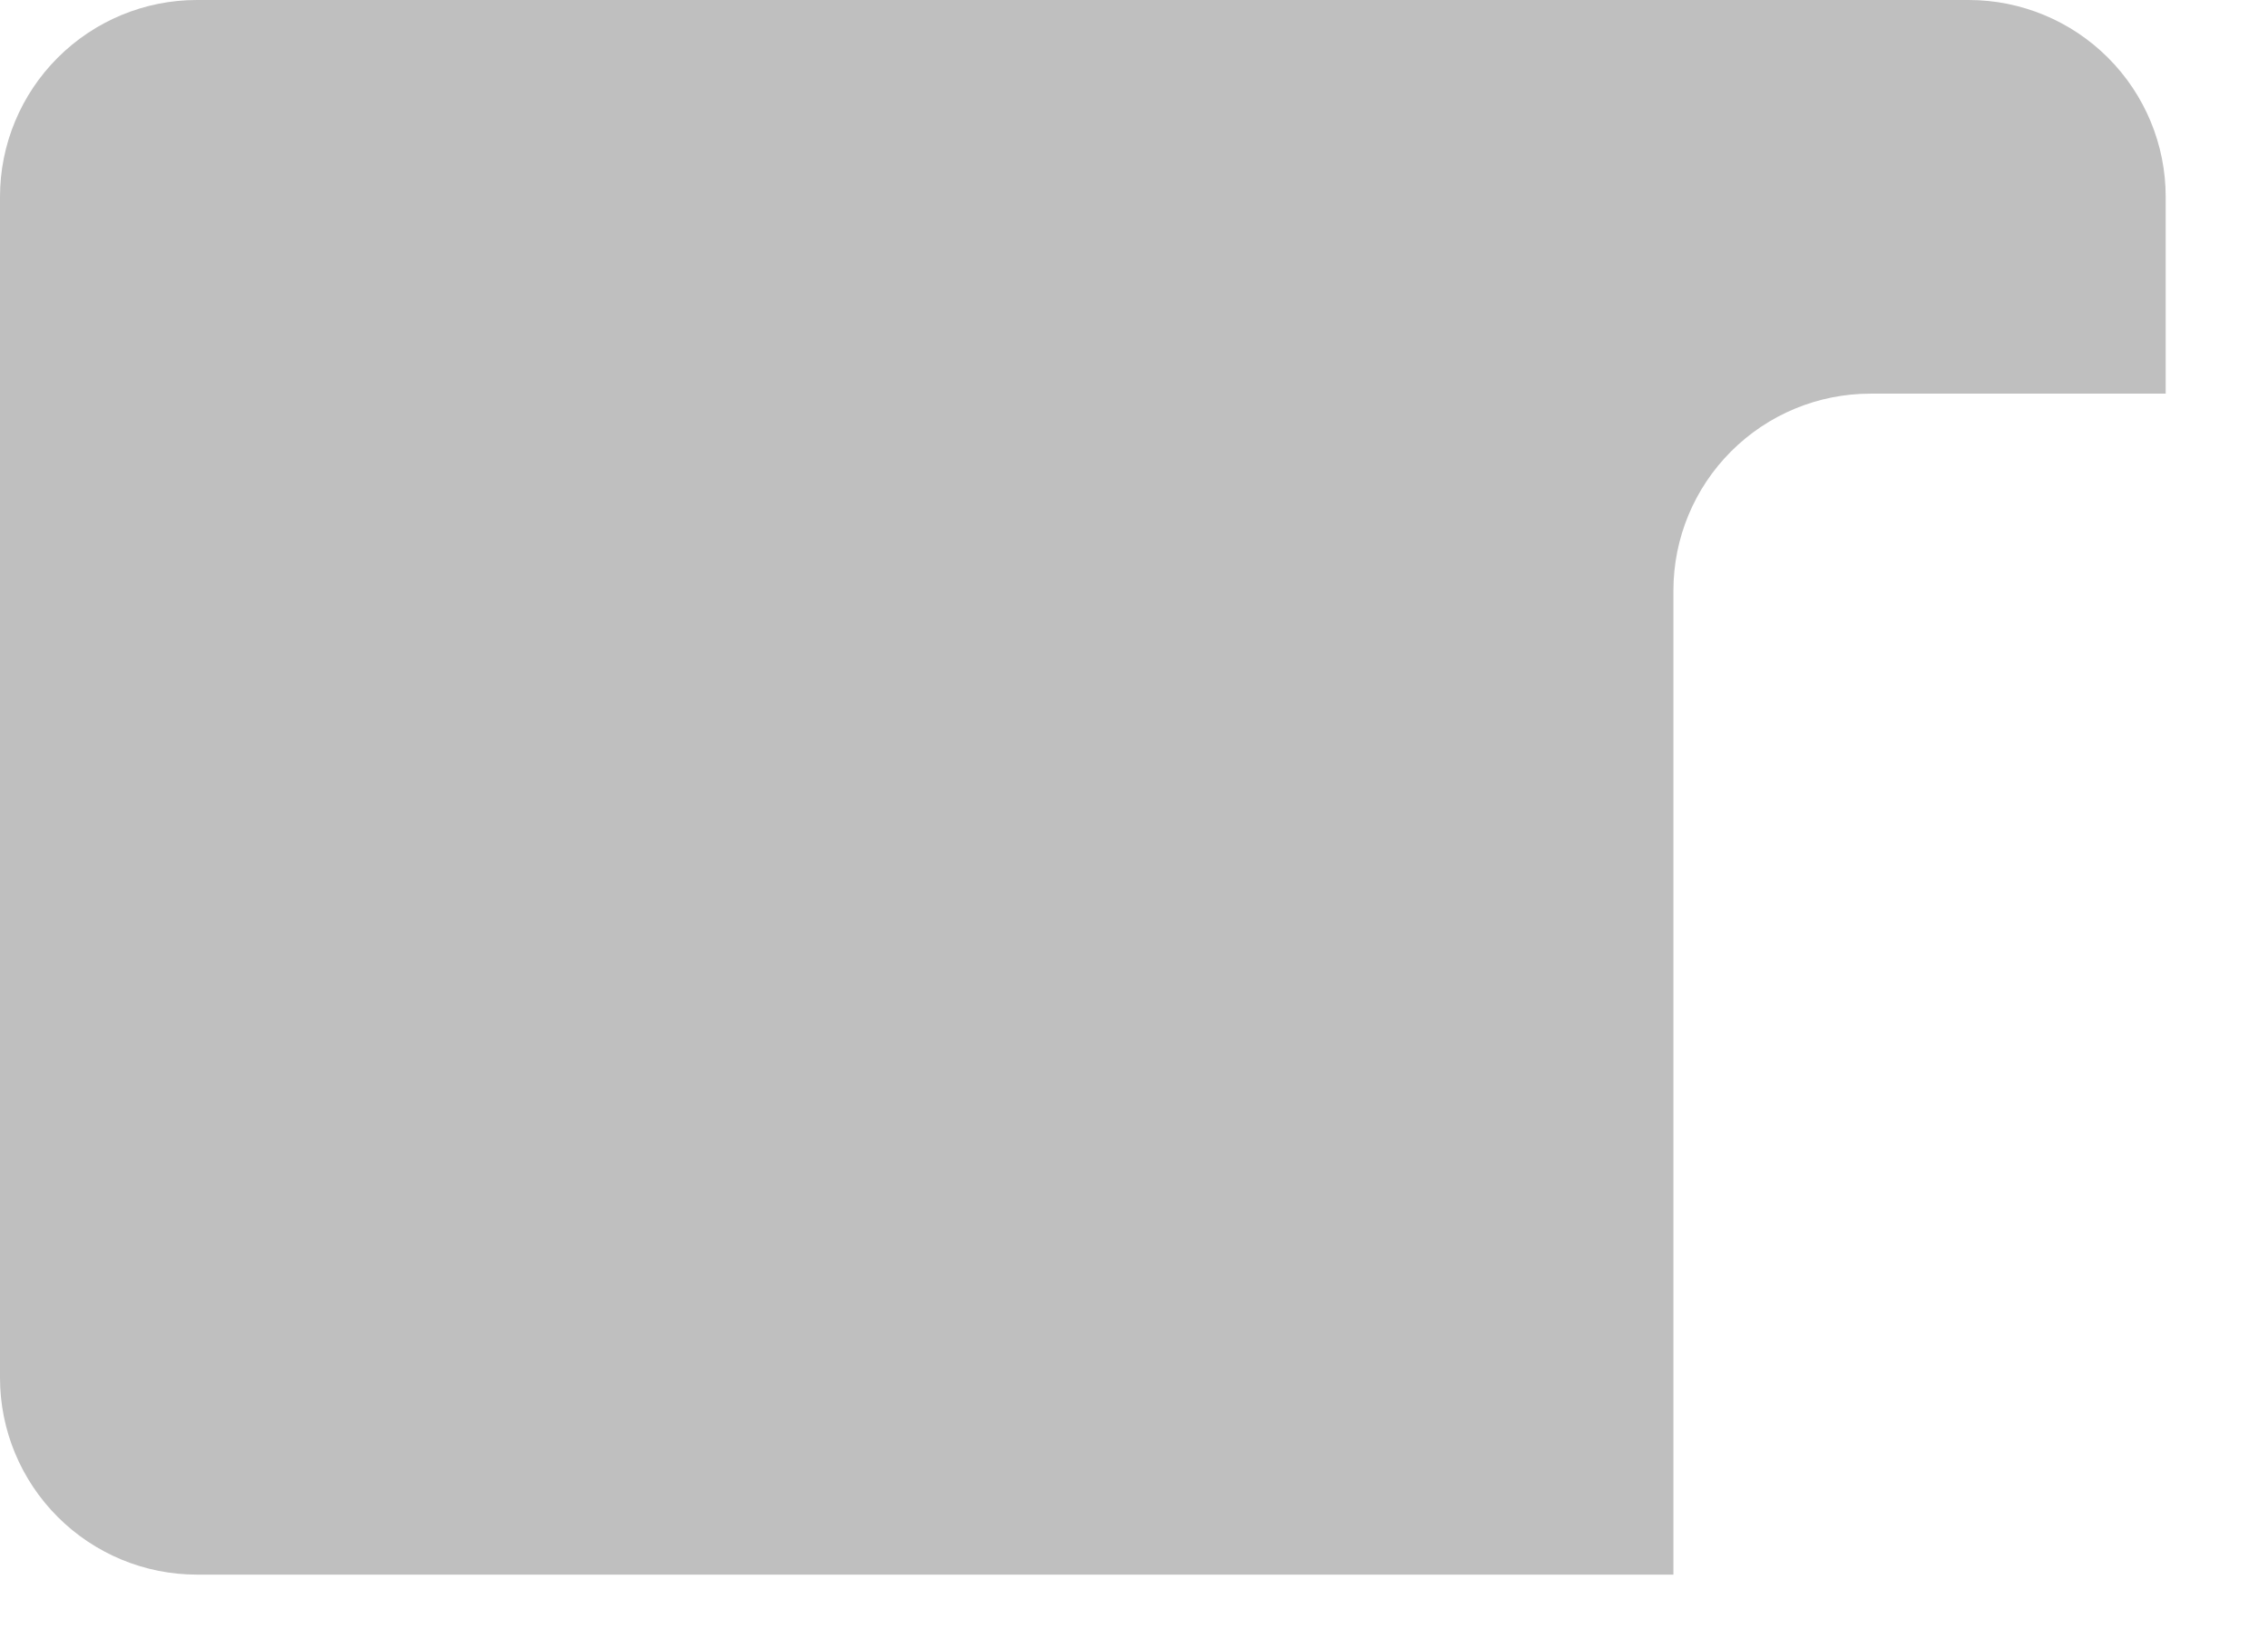 <?xml version="1.0" encoding="utf-8"?>
<svg xmlns="http://www.w3.org/2000/svg" fill="none" height="100%" overflow="visible" preserveAspectRatio="none" style="display: block;" viewBox="0 0 18 13" width="100%">
<path d="M17.188 1.562V3.125H14.844C14.429 3.125 14.032 3.29 13.739 3.583C13.446 3.876 13.281 4.273 13.281 4.688V12.5H1.562C1.148 12.5 0.751 12.335 0.458 12.042C0.165 11.749 0 11.352 0 10.938V1.562C0 1.148 0.165 0.751 0.458 0.458C0.751 0.165 1.148 0 1.562 0H15.625C16.039 0 16.437 0.165 16.73 0.458C17.023 0.751 17.188 1.148 17.188 1.562Z" fill="#BFBFBF" id="Vector"/>
</svg>
